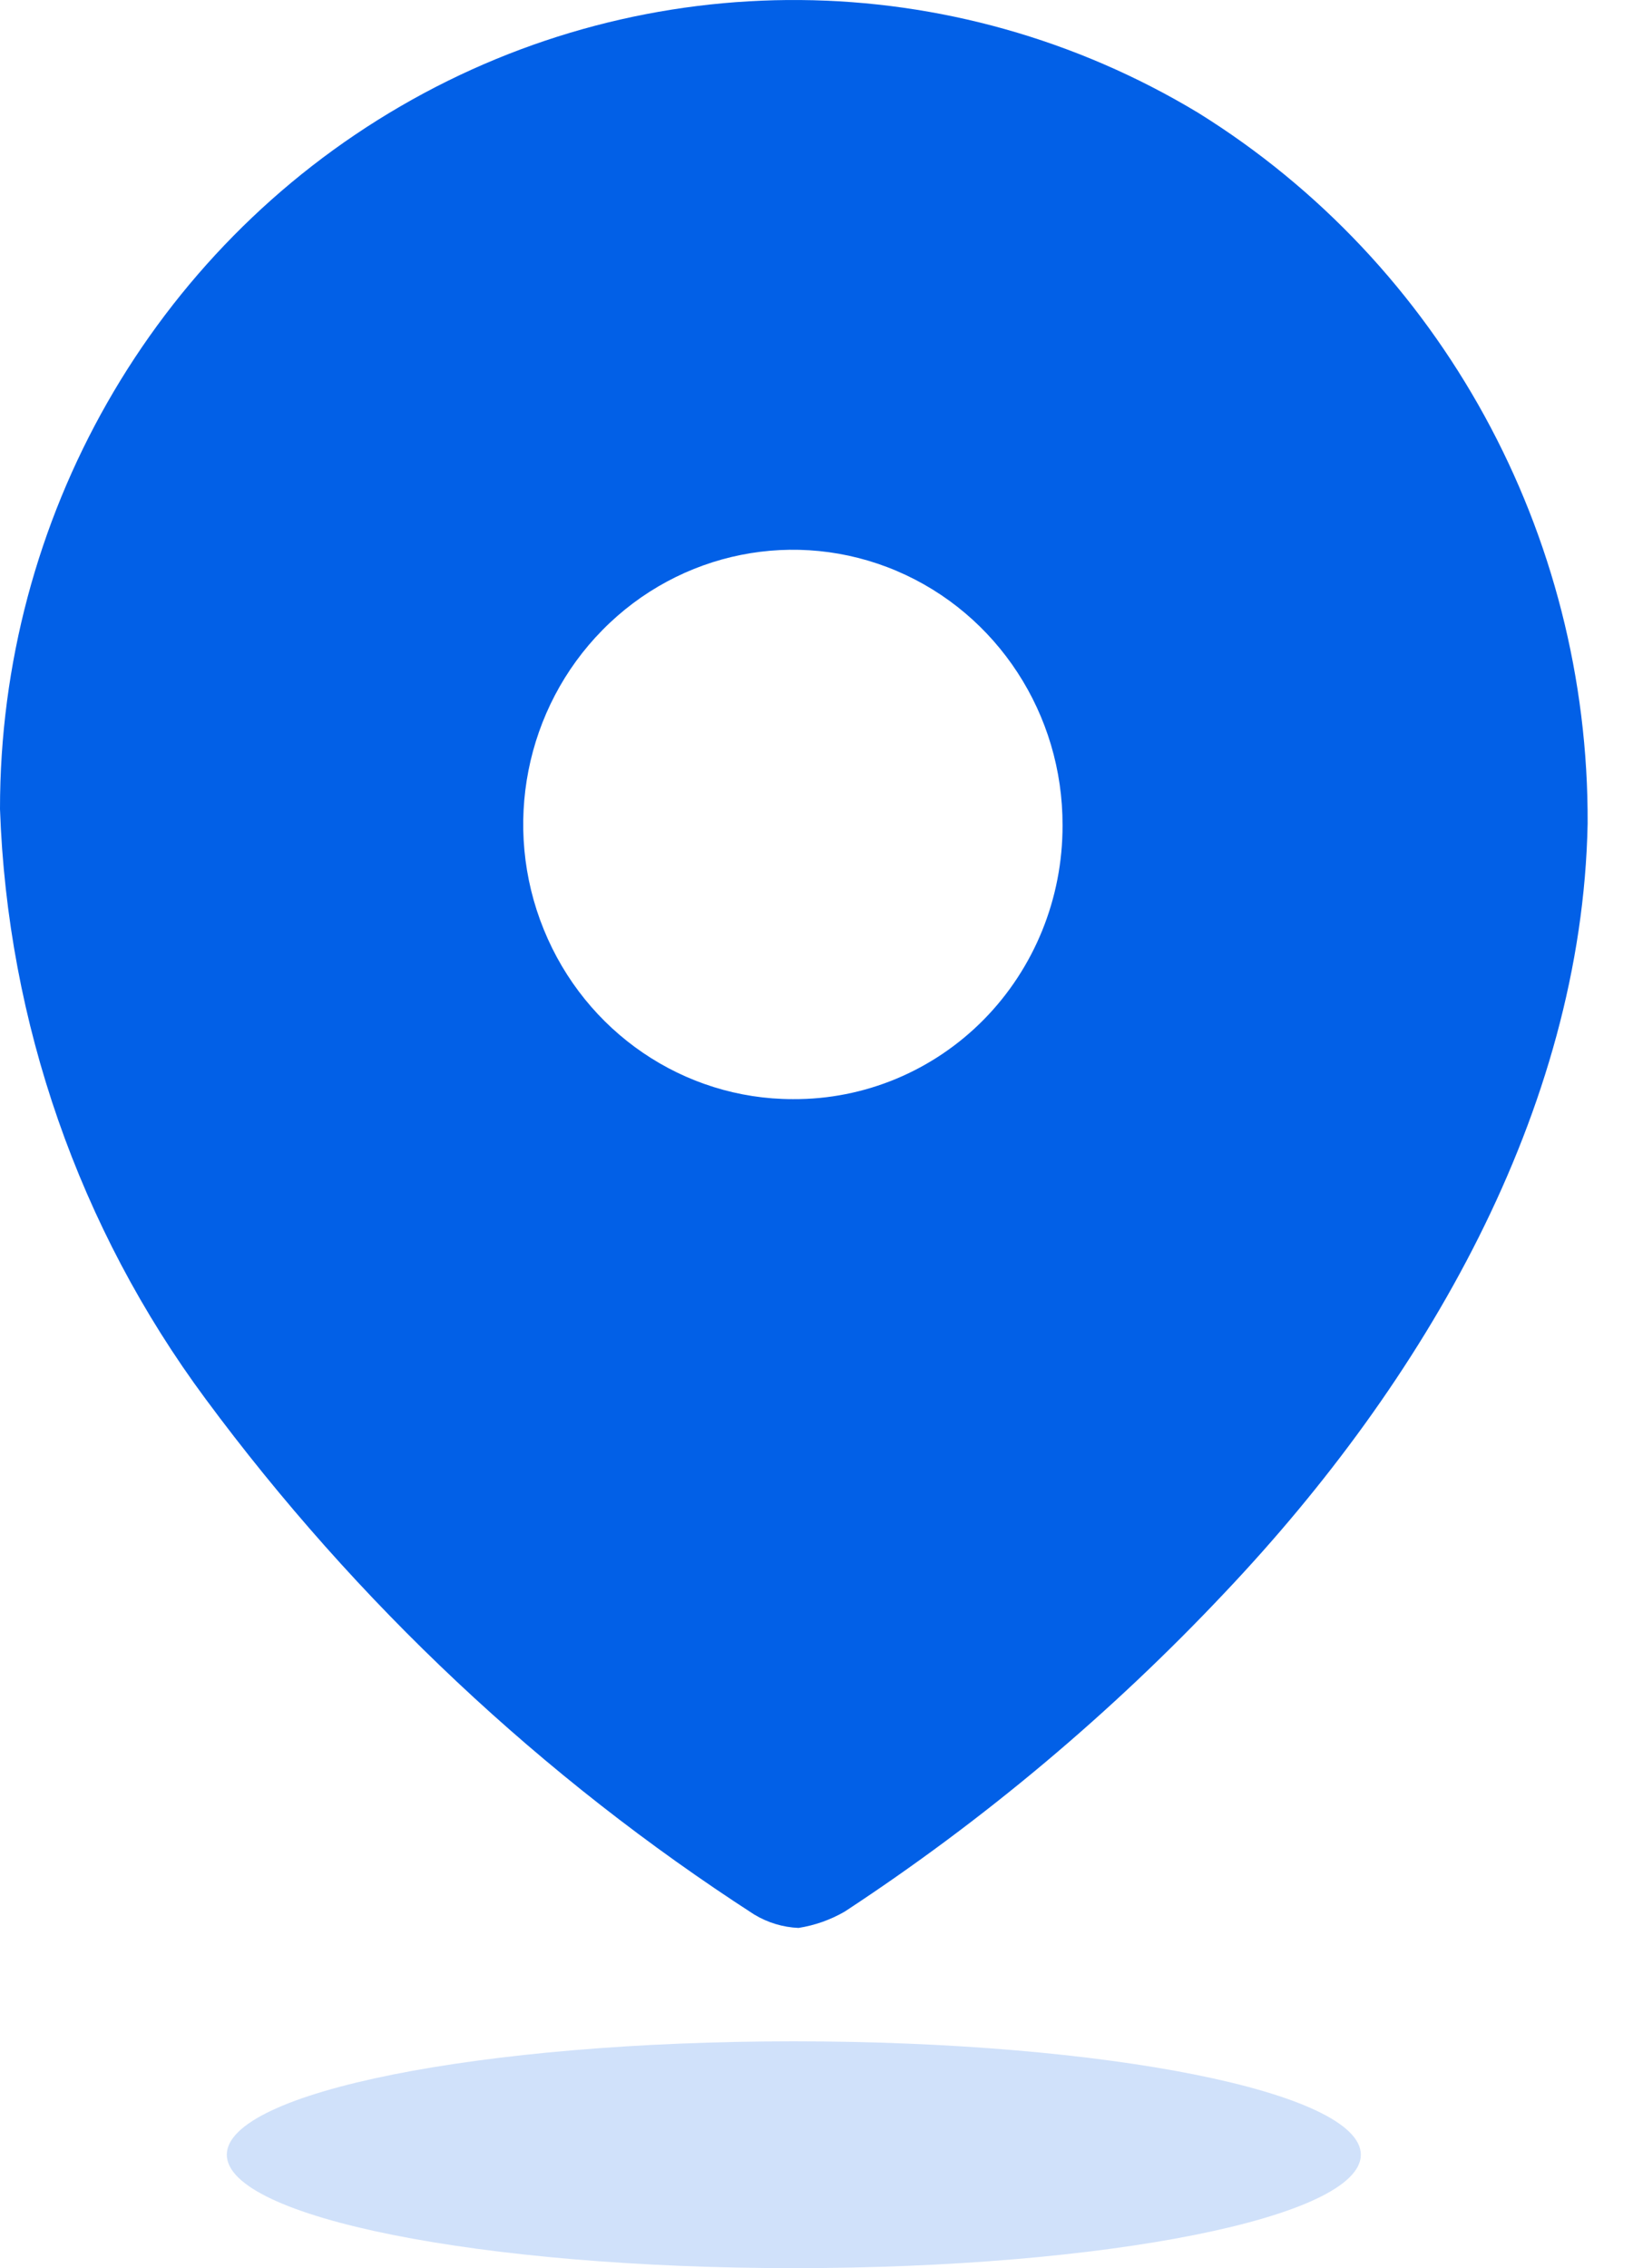 <svg class="icon" width="18" height="25" viewBox="0 0 18 25" fill="none" xmlns="http://www.w3.org/2000/svg">
<path fill-rule="evenodd" clip-rule="evenodd" d="M4.415 1.171C7.146 -0.416 10.502 -0.388 13.208 1.244C15.887 2.909 17.515 5.88 17.5 9.077C17.437 12.252 15.692 15.238 13.509 17.545C12.25 18.883 10.841 20.066 9.311 21.07C9.154 21.161 8.981 21.222 8.802 21.25C8.63 21.243 8.462 21.192 8.313 21.102C5.978 19.593 3.929 17.668 2.265 15.418C0.873 13.539 0.082 11.27 1.45217e-06 8.918C-0.002 5.715 1.683 2.758 4.415 1.171ZM5.993 10.243C6.452 11.376 7.536 12.115 8.739 12.115C9.528 12.12 10.285 11.805 10.844 11.238C11.402 10.671 11.714 9.901 11.712 9.098C11.716 7.872 10.994 6.765 9.884 6.293C8.774 5.821 7.494 6.078 6.642 6.943C5.789 7.808 5.533 9.111 5.993 10.243Z" fill="#0260E7"/>
<path opacity="0.6" d="M8.75 25C12.202 25 15 24.44 15 23.75C15 23.06 12.202 22.5 8.75 22.5C5.298 22.5 2.5 23.06 2.5 23.75C2.5 24.44 5.298 25 8.75 25Z" fill="#B1CDF6"/>
</svg>
